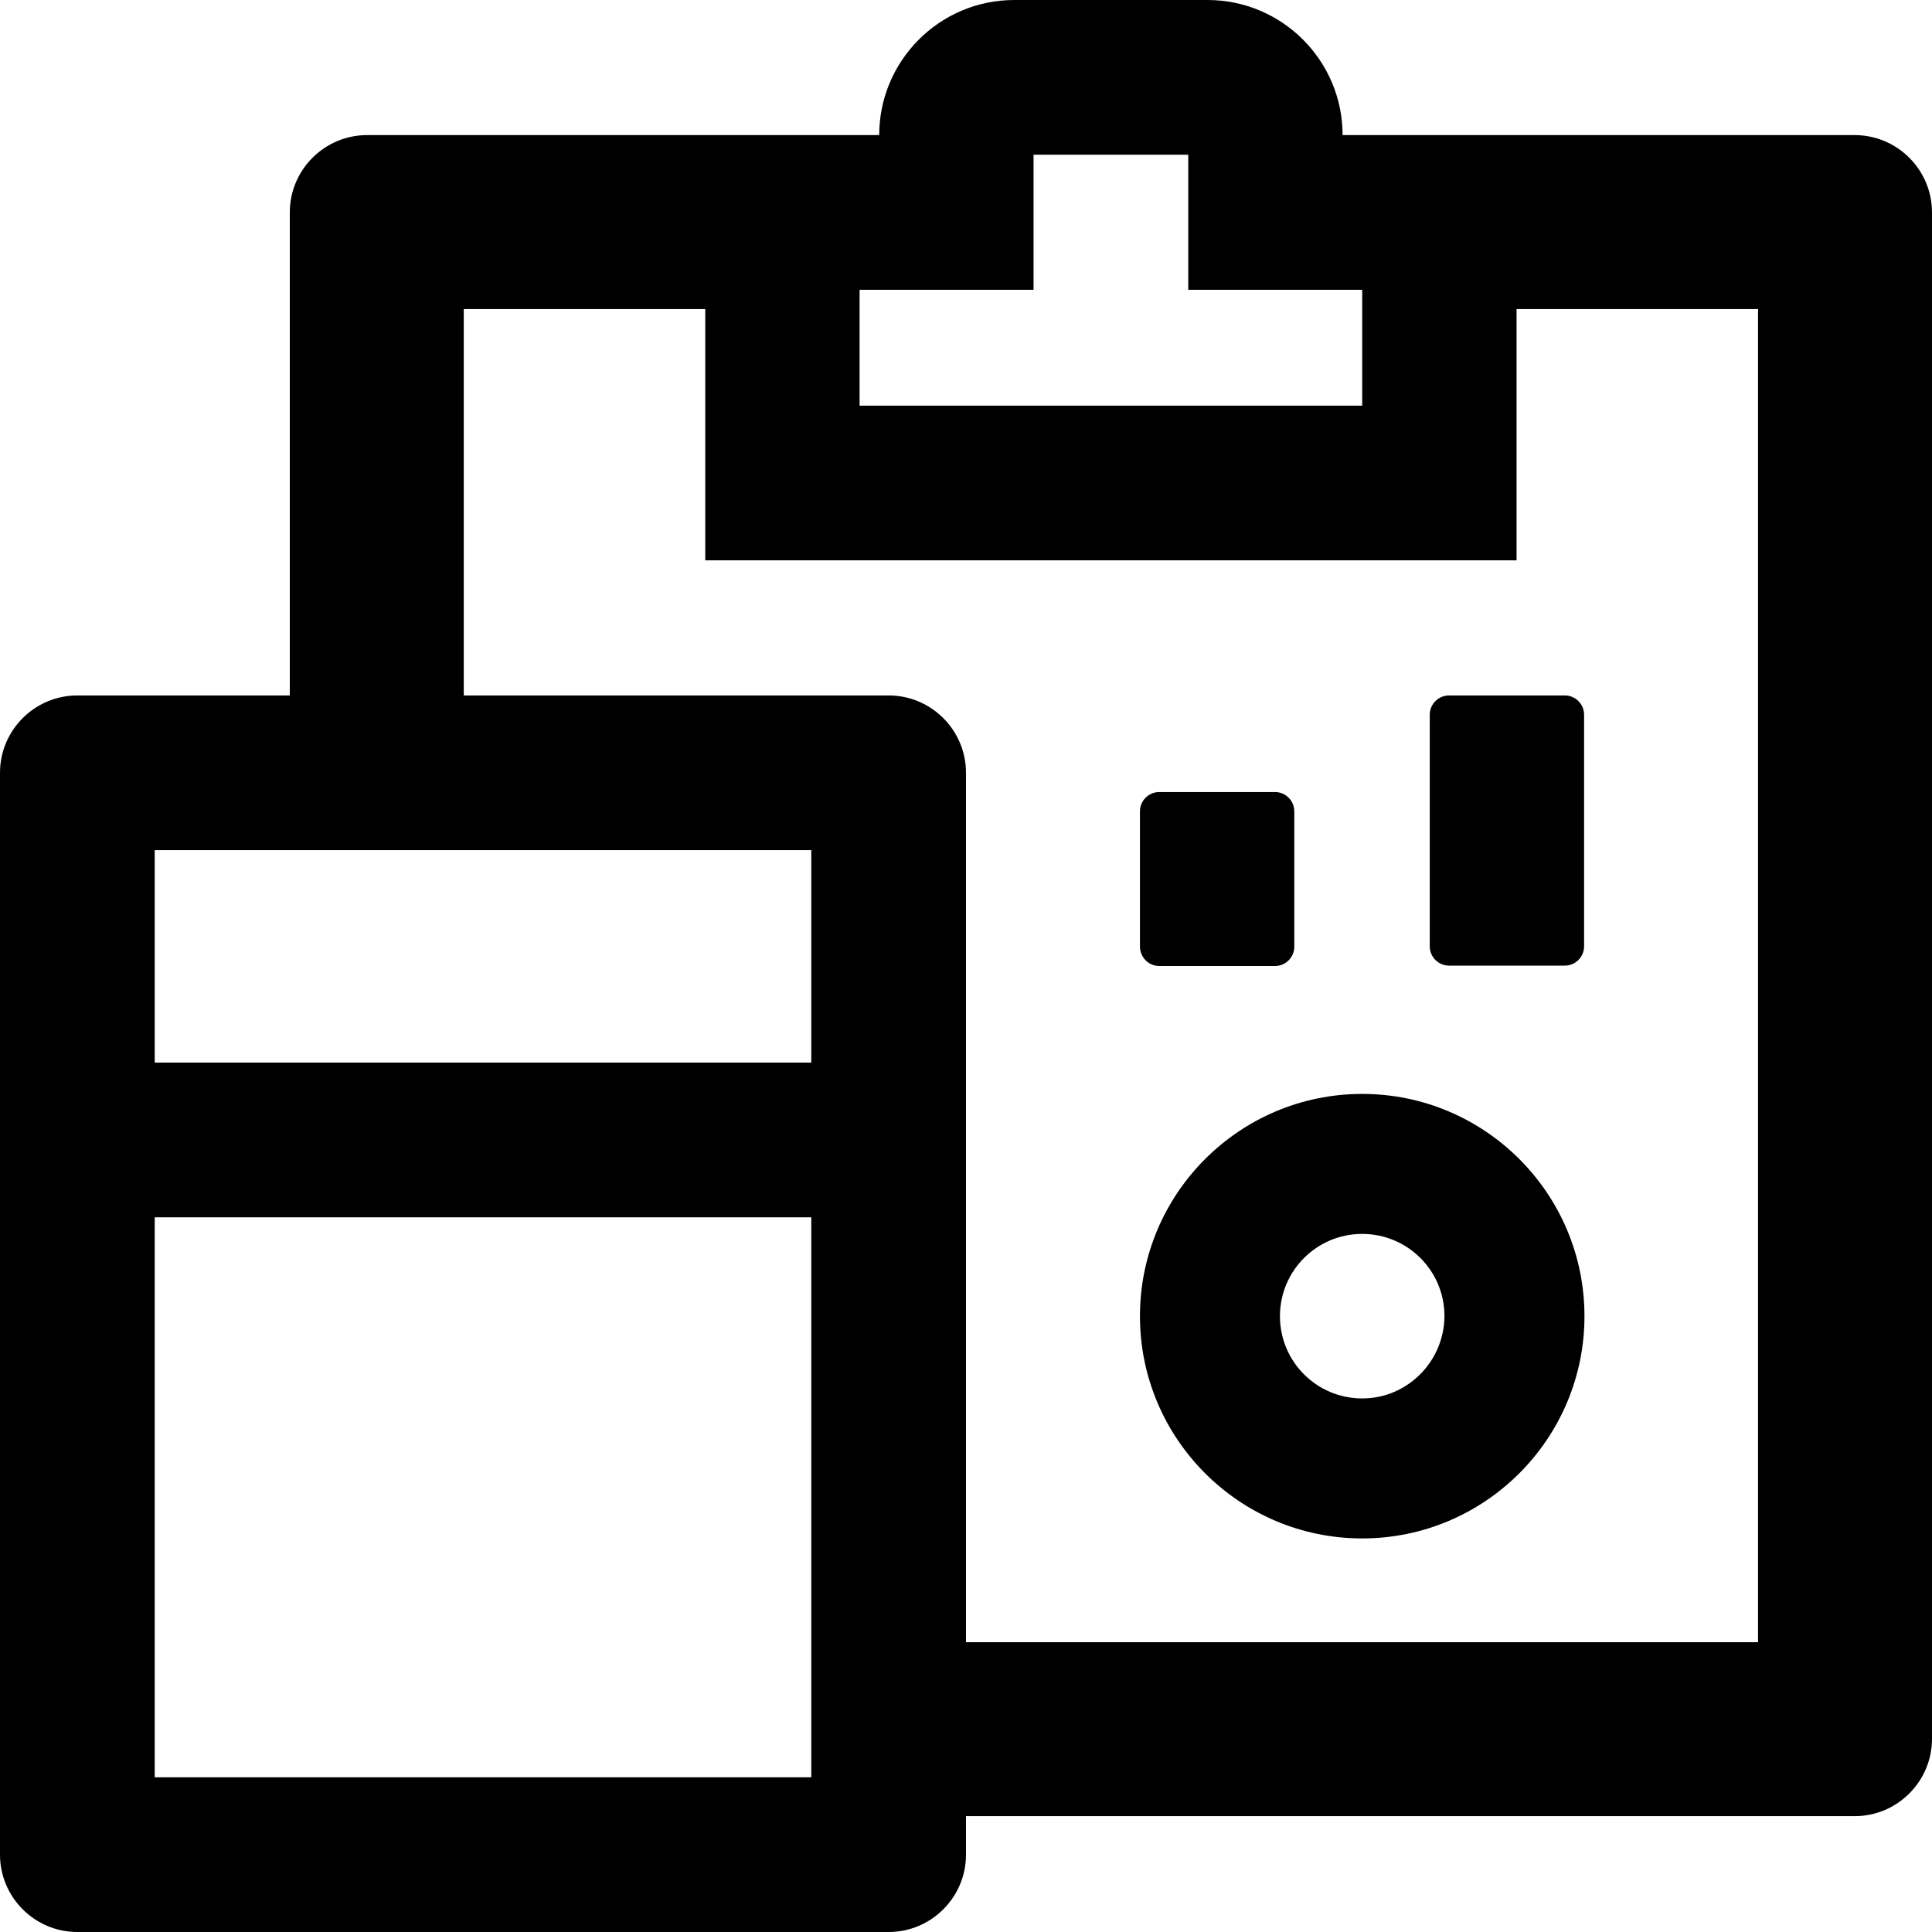 <?xml version="1.0" encoding="utf-8"?>
<!-- Generator: Adobe Illustrator 21.0.0, SVG Export Plug-In . SVG Version: 6.00 Build 0)  -->
<svg version="1.1" id="Layer_1" xmlns="http://www.w3.org/2000/svg" xmlns:xlink="http://www.w3.org/1999/xlink" x="0px" y="0px"
	 viewBox="0 0 512 512" style="enable-background:new 0 0 512 512;" xml:space="preserve">
<g>
	<path d="M361,289.9c-32.5,0-58.9,26.4-58.9,58.9s26.4,58.9,58.9,58.9s58.9-26.4,58.9-58.9S393.5,289.9,361,289.9z M361,370.6
		c-12,0-21.8-9.7-21.8-21.8c0-12,9.7-21.8,21.8-21.8c12,0,21.8,9.7,21.8,21.8C382.7,360.8,373,370.6,361,370.6z M491.5,35.8H355.8
		C355.8,16.1,339.8,0,320,0h-51.2C249,0,233,16.1,233,35.8H97.3C86,35.8,76.8,45,76.8,56.3v128H20.5C9.2,184.3,0,193.5,0,204.8
		v286.7C0,502.8,9.2,512,20.5,512h215c11.3,0,20.5-9.2,20.5-20.5v-10.2h235.5c11.3,0,20.5-9.2,20.5-20.5V56.3
		C512,45,502.8,35.8,491.5,35.8z M227.8,76.8h46.1V41h41v35.8H361v30.7H227.8V76.8z M215,471H41V322.6H215V471z M215,281.6H41v-56.3
		H215V281.6z M465.9,435.2H256V204.8c0-11.3-9.2-20.5-20.5-20.5H122.9V81.9h64v66.6h215V81.9h64V435.2z M378.9,189.4v61.4
		c0,2.8,2.3,5.1,5.1,5.1h30.7c2.8,0,5.1-2.3,5.1-5.1v-61.4c0-2.8-2.3-5.1-5.1-5.1H384C381.2,184.3,378.9,186.6,378.9,189.4z
		 M307.2,256h30.7c2.8,0,5.1-2.3,5.1-5.1V215c0-2.8-2.3-5.1-5.1-5.1h-30.7c-2.8,0-5.1,2.3-5.1,5.1v35.8
		C302.1,253.7,304.4,256,307.2,256z"/>
</g>
</svg>
